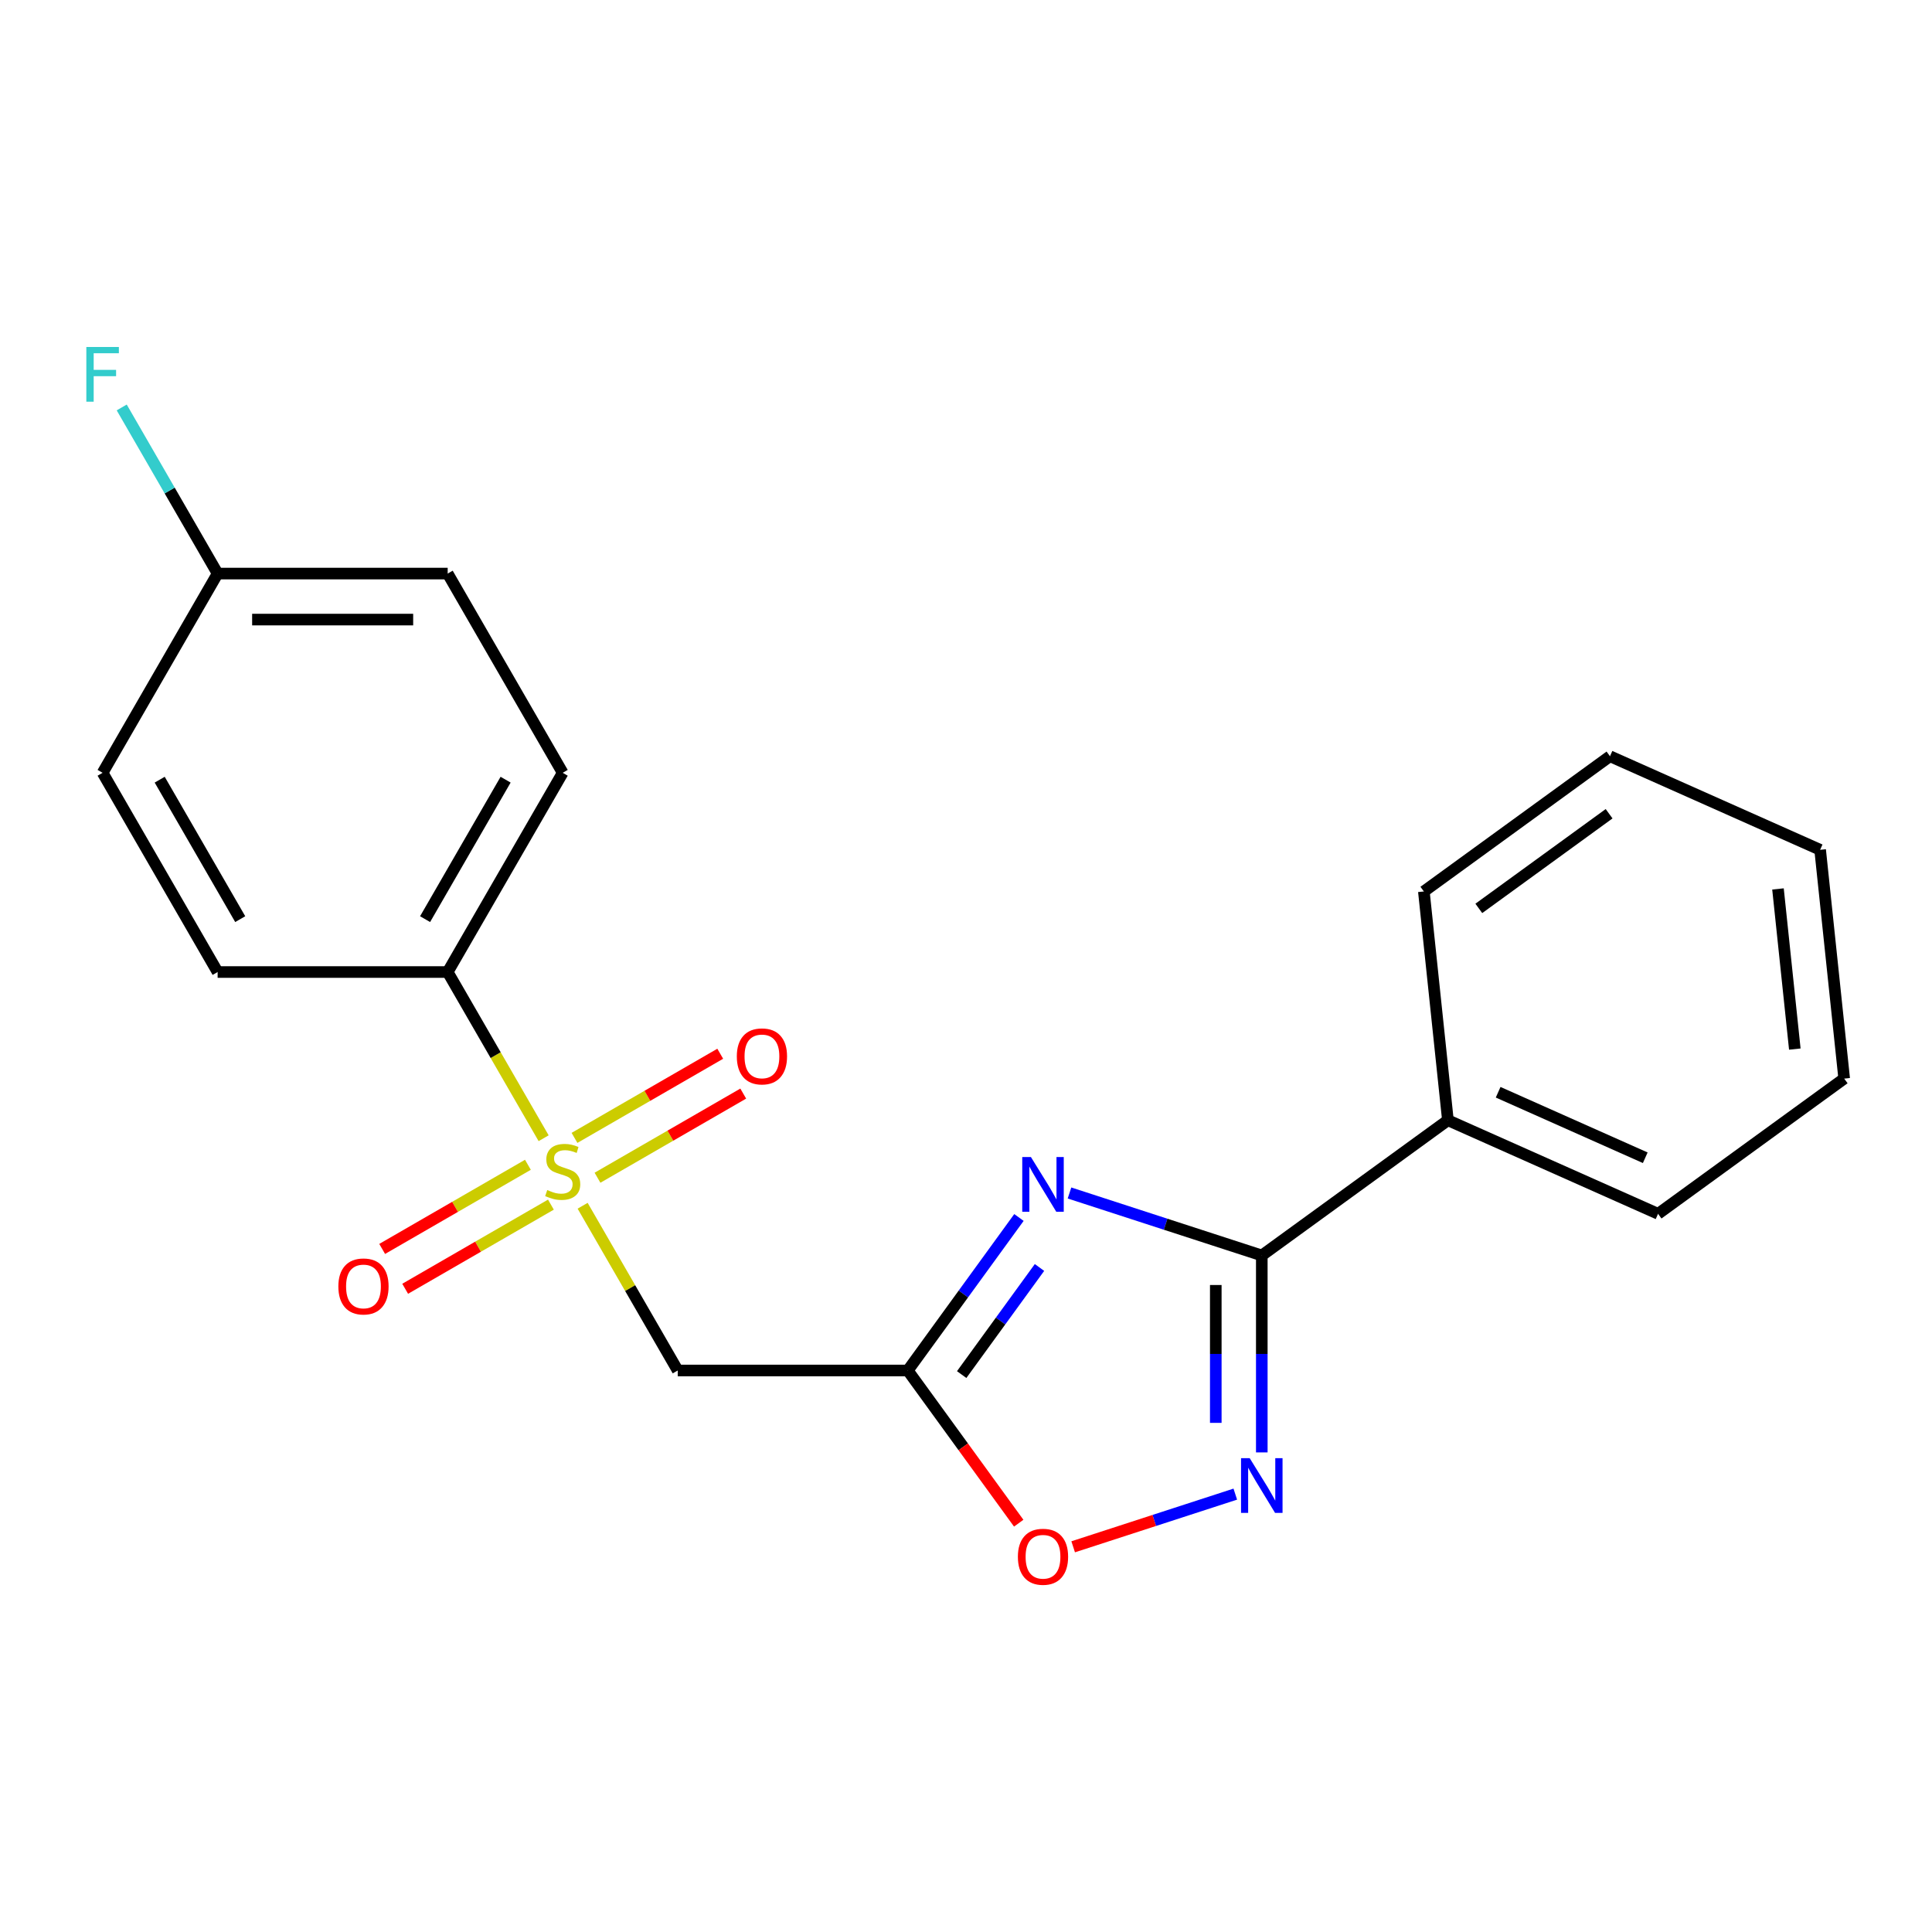 <?xml version='1.0' encoding='iso-8859-1'?>
<svg version='1.1' baseProfile='full'
              xmlns='http://www.w3.org/2000/svg'
                      xmlns:rdkit='http://www.rdkit.org/xml'
                      xmlns:xlink='http://www.w3.org/1999/xlink'
                  xml:space='preserve'
width='1000px' height='1000px' viewBox='0 0 1000 1000'>
<!-- END OF HEADER -->
<rect style='opacity:1.0;fill:#FFFFFF;stroke:none' width='1000' height='1000' x='0' y='0'> </rect>
<path class='bond-4' d='M 301.565,624.099 L 326.179,666.731' style='fill:none;fill-rule:evenodd;stroke:#CCCC00;stroke-width:6px;stroke-linecap:butt;stroke-linejoin:miter;stroke-opacity:1' />
<path class='bond-4' d='M 326.179,666.731 L 350.792,709.363' style='fill:none;fill-rule:evenodd;stroke:#000000;stroke-width:6px;stroke-linecap:butt;stroke-linejoin:miter;stroke-opacity:1' />
<path class='bond-6' d='M 281.385,589.145 L 256.552,546.133' style='fill:none;fill-rule:evenodd;stroke:#CCCC00;stroke-width:6px;stroke-linecap:butt;stroke-linejoin:miter;stroke-opacity:1' />
<path class='bond-6' d='M 256.552,546.133 L 231.719,503.121' style='fill:none;fill-rule:evenodd;stroke:#000000;stroke-width:6px;stroke-linecap:butt;stroke-linejoin:miter;stroke-opacity:1' />
<path class='bond-7' d='M 309.266,609.593 L 346.984,587.817' style='fill:none;fill-rule:evenodd;stroke:#CCCC00;stroke-width:6px;stroke-linecap:butt;stroke-linejoin:miter;stroke-opacity:1' />
<path class='bond-7' d='M 346.984,587.817 L 384.701,566.041' style='fill:none;fill-rule:evenodd;stroke:#FF0000;stroke-width:6px;stroke-linecap:butt;stroke-linejoin:miter;stroke-opacity:1' />
<path class='bond-7' d='M 297.359,588.969 L 335.076,567.193' style='fill:none;fill-rule:evenodd;stroke:#CCCC00;stroke-width:6px;stroke-linecap:butt;stroke-linejoin:miter;stroke-opacity:1' />
<path class='bond-7' d='M 335.076,567.193 L 372.794,545.417' style='fill:none;fill-rule:evenodd;stroke:#FF0000;stroke-width:6px;stroke-linecap:butt;stroke-linejoin:miter;stroke-opacity:1' />
<path class='bond-8' d='M 273.245,602.891 L 235.528,624.667' style='fill:none;fill-rule:evenodd;stroke:#CCCC00;stroke-width:6px;stroke-linecap:butt;stroke-linejoin:miter;stroke-opacity:1' />
<path class='bond-8' d='M 235.528,624.667 L 197.81,646.444' style='fill:none;fill-rule:evenodd;stroke:#FF0000;stroke-width:6px;stroke-linecap:butt;stroke-linejoin:miter;stroke-opacity:1' />
<path class='bond-8' d='M 285.152,623.515 L 247.435,645.291' style='fill:none;fill-rule:evenodd;stroke:#CCCC00;stroke-width:6px;stroke-linecap:butt;stroke-linejoin:miter;stroke-opacity:1' />
<path class='bond-8' d='M 247.435,645.291 L 209.717,667.068' style='fill:none;fill-rule:evenodd;stroke:#FF0000;stroke-width:6px;stroke-linecap:butt;stroke-linejoin:miter;stroke-opacity:1' />
<path class='bond-0' d='M 527.405,630.167 L 498.635,669.765' style='fill:none;fill-rule:evenodd;stroke:#0000FF;stroke-width:6px;stroke-linecap:butt;stroke-linejoin:miter;stroke-opacity:1' />
<path class='bond-0' d='M 498.635,669.765 L 469.866,709.363' style='fill:none;fill-rule:evenodd;stroke:#000000;stroke-width:6px;stroke-linecap:butt;stroke-linejoin:miter;stroke-opacity:1' />
<path class='bond-0' d='M 538.041,656.044 L 517.902,683.763' style='fill:none;fill-rule:evenodd;stroke:#0000FF;stroke-width:6px;stroke-linecap:butt;stroke-linejoin:miter;stroke-opacity:1' />
<path class='bond-0' d='M 517.902,683.763 L 497.763,711.481' style='fill:none;fill-rule:evenodd;stroke:#000000;stroke-width:6px;stroke-linecap:butt;stroke-linejoin:miter;stroke-opacity:1' />
<path class='bond-2' d='M 553.572,617.487 L 603.337,633.657' style='fill:none;fill-rule:evenodd;stroke:#0000FF;stroke-width:6px;stroke-linecap:butt;stroke-linejoin:miter;stroke-opacity:1' />
<path class='bond-2' d='M 603.337,633.657 L 653.101,649.826' style='fill:none;fill-rule:evenodd;stroke:#000000;stroke-width:6px;stroke-linecap:butt;stroke-linejoin:miter;stroke-opacity:1' />
<path class='bond-1' d='M 469.866,709.363 L 350.792,709.363' style='fill:none;fill-rule:evenodd;stroke:#000000;stroke-width:6px;stroke-linecap:butt;stroke-linejoin:miter;stroke-opacity:1' />
<path class='bond-5' d='M 469.866,709.363 L 498.577,748.881' style='fill:none;fill-rule:evenodd;stroke:#000000;stroke-width:6px;stroke-linecap:butt;stroke-linejoin:miter;stroke-opacity:1' />
<path class='bond-5' d='M 498.577,748.881 L 527.289,788.399' style='fill:none;fill-rule:evenodd;stroke:#FF0000;stroke-width:6px;stroke-linecap:butt;stroke-linejoin:miter;stroke-opacity:1' />
<path class='bond-9' d='M 653.101,649.826 L 749.434,579.836' style='fill:none;fill-rule:evenodd;stroke:#000000;stroke-width:6px;stroke-linecap:butt;stroke-linejoin:miter;stroke-opacity:1' />
<path class='bond-22' d='M 653.101,649.826 L 653.101,700.794' style='fill:none;fill-rule:evenodd;stroke:#000000;stroke-width:6px;stroke-linecap:butt;stroke-linejoin:miter;stroke-opacity:1' />
<path class='bond-22' d='M 653.101,700.794 L 653.101,751.763' style='fill:none;fill-rule:evenodd;stroke:#0000FF;stroke-width:6px;stroke-linecap:butt;stroke-linejoin:miter;stroke-opacity:1' />
<path class='bond-22' d='M 629.287,665.117 L 629.287,700.794' style='fill:none;fill-rule:evenodd;stroke:#000000;stroke-width:6px;stroke-linecap:butt;stroke-linejoin:miter;stroke-opacity:1' />
<path class='bond-22' d='M 629.287,700.794 L 629.287,736.472' style='fill:none;fill-rule:evenodd;stroke:#0000FF;stroke-width:6px;stroke-linecap:butt;stroke-linejoin:miter;stroke-opacity:1' />
<path class='bond-3' d='M 639.384,773.356 L 597.428,786.989' style='fill:none;fill-rule:evenodd;stroke:#0000FF;stroke-width:6px;stroke-linecap:butt;stroke-linejoin:miter;stroke-opacity:1' />
<path class='bond-3' d='M 597.428,786.989 L 555.472,800.621' style='fill:none;fill-rule:evenodd;stroke:#FF0000;stroke-width:6px;stroke-linecap:butt;stroke-linejoin:miter;stroke-opacity:1' />
<path class='bond-10' d='M 231.719,503.121 L 291.256,400.001' style='fill:none;fill-rule:evenodd;stroke:#000000;stroke-width:6px;stroke-linecap:butt;stroke-linejoin:miter;stroke-opacity:1' />
<path class='bond-10' d='M 220.025,475.746 L 261.701,403.561' style='fill:none;fill-rule:evenodd;stroke:#000000;stroke-width:6px;stroke-linecap:butt;stroke-linejoin:miter;stroke-opacity:1' />
<path class='bond-11' d='M 231.719,503.121 L 112.645,503.121' style='fill:none;fill-rule:evenodd;stroke:#000000;stroke-width:6px;stroke-linecap:butt;stroke-linejoin:miter;stroke-opacity:1' />
<path class='bond-16' d='M 749.434,579.836 L 858.213,628.268' style='fill:none;fill-rule:evenodd;stroke:#000000;stroke-width:6px;stroke-linecap:butt;stroke-linejoin:miter;stroke-opacity:1' />
<path class='bond-16' d='M 775.437,565.345 L 851.582,599.247' style='fill:none;fill-rule:evenodd;stroke:#000000;stroke-width:6px;stroke-linecap:butt;stroke-linejoin:miter;stroke-opacity:1' />
<path class='bond-17' d='M 749.434,579.836 L 736.987,461.415' style='fill:none;fill-rule:evenodd;stroke:#000000;stroke-width:6px;stroke-linecap:butt;stroke-linejoin:miter;stroke-opacity:1' />
<path class='bond-14' d='M 291.256,400.001 L 231.719,296.88' style='fill:none;fill-rule:evenodd;stroke:#000000;stroke-width:6px;stroke-linecap:butt;stroke-linejoin:miter;stroke-opacity:1' />
<path class='bond-13' d='M 112.645,503.121 L 53.109,400.001' style='fill:none;fill-rule:evenodd;stroke:#000000;stroke-width:6px;stroke-linecap:butt;stroke-linejoin:miter;stroke-opacity:1' />
<path class='bond-13' d='M 124.339,475.746 L 82.663,403.561' style='fill:none;fill-rule:evenodd;stroke:#000000;stroke-width:6px;stroke-linecap:butt;stroke-linejoin:miter;stroke-opacity:1' />
<path class='bond-12' d='M 112.645,296.88 L 53.109,400.001' style='fill:none;fill-rule:evenodd;stroke:#000000;stroke-width:6px;stroke-linecap:butt;stroke-linejoin:miter;stroke-opacity:1' />
<path class='bond-15' d='M 112.645,296.88 L 87.824,253.888' style='fill:none;fill-rule:evenodd;stroke:#000000;stroke-width:6px;stroke-linecap:butt;stroke-linejoin:miter;stroke-opacity:1' />
<path class='bond-15' d='M 87.824,253.888 L 63.002,210.896' style='fill:none;fill-rule:evenodd;stroke:#33CCCC;stroke-width:6px;stroke-linecap:butt;stroke-linejoin:miter;stroke-opacity:1' />
<path class='bond-21' d='M 112.645,296.88 L 231.719,296.88' style='fill:none;fill-rule:evenodd;stroke:#000000;stroke-width:6px;stroke-linecap:butt;stroke-linejoin:miter;stroke-opacity:1' />
<path class='bond-21' d='M 130.506,320.695 L 213.858,320.695' style='fill:none;fill-rule:evenodd;stroke:#000000;stroke-width:6px;stroke-linecap:butt;stroke-linejoin:miter;stroke-opacity:1' />
<path class='bond-18' d='M 858.213,628.268 L 954.545,558.278' style='fill:none;fill-rule:evenodd;stroke:#000000;stroke-width:6px;stroke-linecap:butt;stroke-linejoin:miter;stroke-opacity:1' />
<path class='bond-19' d='M 736.987,461.415 L 833.32,391.425' style='fill:none;fill-rule:evenodd;stroke:#000000;stroke-width:6px;stroke-linecap:butt;stroke-linejoin:miter;stroke-opacity:1' />
<path class='bond-19' d='M 765.435,470.183 L 832.868,421.19' style='fill:none;fill-rule:evenodd;stroke:#000000;stroke-width:6px;stroke-linecap:butt;stroke-linejoin:miter;stroke-opacity:1' />
<path class='bond-23' d='M 954.545,558.278 L 942.099,439.857' style='fill:none;fill-rule:evenodd;stroke:#000000;stroke-width:6px;stroke-linecap:butt;stroke-linejoin:miter;stroke-opacity:1' />
<path class='bond-23' d='M 928.994,543.004 L 920.282,460.11' style='fill:none;fill-rule:evenodd;stroke:#000000;stroke-width:6px;stroke-linecap:butt;stroke-linejoin:miter;stroke-opacity:1' />
<path class='bond-20' d='M 833.32,391.425 L 942.099,439.857' style='fill:none;fill-rule:evenodd;stroke:#000000;stroke-width:6px;stroke-linecap:butt;stroke-linejoin:miter;stroke-opacity:1' />
<path  class='atom-0' d='M 283.256 615.962
Q 283.576 616.082, 284.896 616.642
Q 286.216 617.202, 287.656 617.562
Q 289.136 617.882, 290.576 617.882
Q 293.256 617.882, 294.816 616.602
Q 296.376 615.282, 296.376 613.002
Q 296.376 611.442, 295.576 610.482
Q 294.816 609.522, 293.616 609.002
Q 292.416 608.482, 290.416 607.882
Q 287.896 607.122, 286.376 606.402
Q 284.896 605.682, 283.816 604.162
Q 282.776 602.642, 282.776 600.082
Q 282.776 596.522, 285.176 594.322
Q 287.616 592.122, 292.416 592.122
Q 295.696 592.122, 299.416 593.682
L 298.496 596.762
Q 295.096 595.362, 292.536 595.362
Q 289.776 595.362, 288.256 596.522
Q 286.736 597.642, 286.776 599.602
Q 286.776 601.122, 287.536 602.042
Q 288.336 602.962, 289.456 603.482
Q 290.616 604.002, 292.536 604.602
Q 295.096 605.402, 296.616 606.202
Q 298.136 607.002, 299.216 608.642
Q 300.336 610.242, 300.336 613.002
Q 300.336 616.922, 297.696 619.042
Q 295.096 621.122, 290.736 621.122
Q 288.216 621.122, 286.296 620.562
Q 284.416 620.042, 282.176 619.122
L 283.256 615.962
' fill='#CCCC00'/>
<path  class='atom-1' d='M 533.596 598.87
L 542.876 613.87
Q 543.796 615.35, 545.276 618.03
Q 546.756 620.71, 546.836 620.87
L 546.836 598.87
L 550.596 598.87
L 550.596 627.19
L 546.716 627.19
L 536.756 610.79
Q 535.596 608.87, 534.356 606.67
Q 533.156 604.47, 532.796 603.79
L 532.796 627.19
L 529.116 627.19
L 529.116 598.87
L 533.596 598.87
' fill='#0000FF'/>
<path  class='atom-4' d='M 646.841 754.74
L 656.121 769.74
Q 657.041 771.22, 658.521 773.9
Q 660.001 776.58, 660.081 776.74
L 660.081 754.74
L 663.841 754.74
L 663.841 783.06
L 659.961 783.06
L 650.001 766.66
Q 648.841 764.74, 647.601 762.54
Q 646.401 760.34, 646.041 759.66
L 646.041 783.06
L 642.361 783.06
L 642.361 754.74
L 646.841 754.74
' fill='#0000FF'/>
<path  class='atom-6' d='M 526.856 805.775
Q 526.856 798.975, 530.216 795.175
Q 533.576 791.375, 539.856 791.375
Q 546.136 791.375, 549.496 795.175
Q 552.856 798.975, 552.856 805.775
Q 552.856 812.655, 549.456 816.575
Q 546.056 820.455, 539.856 820.455
Q 533.616 820.455, 530.216 816.575
Q 526.856 812.695, 526.856 805.775
M 539.856 817.255
Q 544.176 817.255, 546.496 814.375
Q 548.856 811.455, 548.856 805.775
Q 548.856 800.215, 546.496 797.415
Q 544.176 794.575, 539.856 794.575
Q 535.536 794.575, 533.176 797.375
Q 530.856 800.175, 530.856 805.775
Q 530.856 811.495, 533.176 814.375
Q 535.536 817.255, 539.856 817.255
' fill='#FF0000'/>
<path  class='atom-8' d='M 381.376 546.785
Q 381.376 539.985, 384.736 536.185
Q 388.096 532.385, 394.376 532.385
Q 400.656 532.385, 404.016 536.185
Q 407.376 539.985, 407.376 546.785
Q 407.376 553.665, 403.976 557.585
Q 400.576 561.465, 394.376 561.465
Q 388.136 561.465, 384.736 557.585
Q 381.376 553.705, 381.376 546.785
M 394.376 558.265
Q 398.696 558.265, 401.016 555.385
Q 403.376 552.465, 403.376 546.785
Q 403.376 541.225, 401.016 538.425
Q 398.696 535.585, 394.376 535.585
Q 390.056 535.585, 387.696 538.385
Q 385.376 541.185, 385.376 546.785
Q 385.376 552.505, 387.696 555.385
Q 390.056 558.265, 394.376 558.265
' fill='#FF0000'/>
<path  class='atom-9' d='M 175.135 665.859
Q 175.135 659.059, 178.495 655.259
Q 181.855 651.459, 188.135 651.459
Q 194.415 651.459, 197.775 655.259
Q 201.135 659.059, 201.135 665.859
Q 201.135 672.739, 197.735 676.659
Q 194.335 680.539, 188.135 680.539
Q 181.895 680.539, 178.495 676.659
Q 175.135 672.779, 175.135 665.859
M 188.135 677.339
Q 192.455 677.339, 194.775 674.459
Q 197.135 671.539, 197.135 665.859
Q 197.135 660.299, 194.775 657.499
Q 192.455 654.659, 188.135 654.659
Q 183.815 654.659, 181.455 657.459
Q 179.135 660.259, 179.135 665.859
Q 179.135 671.579, 181.455 674.459
Q 183.815 677.339, 188.135 677.339
' fill='#FF0000'/>
<path  class='atom-16' d='M 44.689 179.599
L 61.529 179.599
L 61.529 182.839
L 48.489 182.839
L 48.489 191.439
L 60.089 191.439
L 60.089 194.719
L 48.489 194.719
L 48.489 207.919
L 44.689 207.919
L 44.689 179.599
' fill='#33CCCC'/>
</svg>
